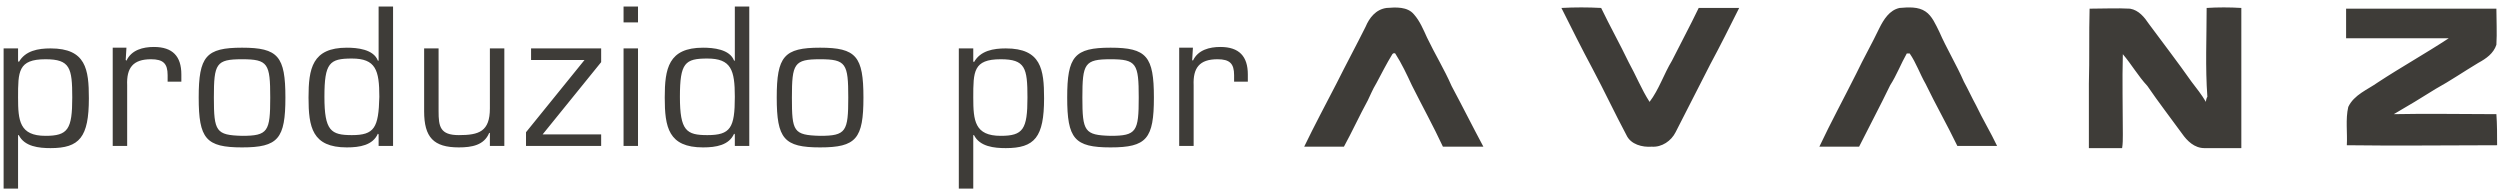 <?xml version="1.0" encoding="utf-8"?>
<!-- Generator: Adobe Illustrator 23.0.0, SVG Export Plug-In . SVG Version: 6.00 Build 0)  -->
<svg version="1.1" id="Camada_1" xmlns="http://www.w3.org/2000/svg" xmlns:xlink="http://www.w3.org/1999/xlink" x="0px" y="0px"
	 viewBox="0 0 346 27" style="enable-background:new 0 0 346 27;" xml:space="preserve">
<style type="text/css">
	.st0{fill:#3E3C38;}
</style>
<path class="st0" d="M345.6,20.1c-6.9,0-13.9,0.1-20.8,0c0.1-1.7-0.2-3.6,0.2-5.3c0.8-1.7,2.7-2.4,4.1-3.4c3.2-2.1,6.6-4,9.8-6.1
	c-4.7,0-9.5,0-14.2,0c0-1.4,0-2.7,0-4.1c6.9,0,13.9,0,20.8,0c0,1.7,0.1,3.3,0,5c-0.4,1.2-1.4,1.9-2.5,2.5c-2,1.2-3.9,2.5-5.9,3.6
	c-1.9,1.2-3.9,2.4-5.8,3.5c4.7-0.1,9.5,0,14.2,0C345.6,17.2,345.6,18.6,345.6,20.1z M310.2,1.1c-1.6-0.1-3.3-0.1-4.8,0
	c0,4.1-0.2,8.2,0.1,12.3c-0.1,0.1-0.2,0.5-0.2,0.7c-0.6-1-1.3-1.9-2-2.8c-1.9-2.7-3.9-5.3-5.9-8c-0.6-0.9-1.4-1.9-2.6-2.1
	c-1.8-0.1-3.7,0-5.6,0c-0.1,3.5,0,6.9-0.1,10.4c0,3,0,5.9,0,8.9c1.5,0,3.1,0,4.6,0c0.1-0.6,0.1-1.2,0.1-1.9c0-3.7-0.1-7.4,0-11.1
	c1.2,1.4,2.1,3,3.4,4.4c1.5,2.2,3.2,4.4,4.8,6.6c0.7,1,1.7,2,3.1,2c1.7,0,3.4,0,5.1,0c0-2.6,0-5.2,0-7.8
	C310.2,8.8,310.2,4.9,310.2,1.1z M273.5,14.6c-0.6-1.1-1.1-2.2-1.7-3.3c-1-2.3-2.4-4.6-3.4-6.9c-0.5-1-1-2.2-1.9-2.8
	c-1-0.7-2.4-0.6-3.6-0.5c-1.4,0.3-2.2,1.6-2.8,2.8c-1,2.1-2.2,4.2-3.2,6.3c-1.7,3.4-3.5,6.7-5.1,10.1c1.8,0,3.7,0,5.5,0
	c1.4-2.8,2.9-5.6,4.3-8.5c0.9-1.4,1.5-3,2.3-4.4c0.1,0,0.3,0,0.4,0c0.9,1.3,1.4,2.8,2.2,4.2c1.4,2.9,3,5.7,4.4,8.6
	c1.8,0,3.6,0,5.5,0C275.5,18.3,274.4,16.5,273.5,14.6z M235.1,1.1c-1.2,2.5-2.5,4.9-3.7,7.3c-1.1,1.8-1.8,4-3.1,5.7
	c-1.1-1.7-1.9-3.7-2.9-5.5c-1.2-2.5-2.6-5-3.8-7.5c-1.8-0.1-3.7-0.1-5.5,0c1.4,2.8,2.8,5.6,4.3,8.4c1.6,3,3.1,6.2,4.7,9.2
	c0.6,1.3,2.2,1.7,3.5,1.6c1.4,0.1,2.7-0.8,3.3-2c1.6-3.1,3.2-6.3,4.8-9.4c1.4-2.6,2.7-5.2,4-7.8C238.8,1.1,237,1.1,235.1,1.1z
	 M200.9,11.9c-1-2.3-2.3-4.4-3.4-6.7c-0.5-1.1-1-2.3-1.8-3.2c-0.9-1.1-2.5-1-3.8-0.9c-1.5,0.2-2.4,1.4-2.9,2.6
	c-1.3,2.6-2.7,5.2-4,7.8c-1.5,2.9-3.1,5.9-4.5,8.8c1.8,0,3.5,0,5.5,0c1.1-2,2.2-4.4,3.3-6.4c0.4-0.8,0.6-1.4,1.2-2.4
	c0.7-1.3,1.4-2.7,2.2-4c0.1-0.1,0.2-0.2,0.4-0.1c0.9,1.4,1.6,2.9,2.3,4.4c1.4,2.8,3,5.7,4.3,8.5c1.9,0,3.6,0,5.6,0
	C203.8,17.5,202.4,14.7,200.9,11.9z M2.5,6.7h-2v19.4h2v-7.4h0.1c0.8,1.6,2.8,1.8,4.4,1.8c4,0,5.3-1.5,5.3-6.9c0-4-0.4-6.9-5.3-6.9
	c-1.7,0-3.5,0.3-4.4,1.9L2.5,8.4V6.7z M6.3,8.2c3.4,0,3.7,1.2,3.7,5.3c0,4.4-0.6,5.3-3.7,5.3c-3.6,0-3.8-2.1-3.8-5.3
	C2.5,9.9,2.5,8.2,6.3,8.2z M15.6,6.7v13.5h2v-8.4c-0.1-2.4,0.8-3.6,3.3-3.6c1.7,0,2.3,0.6,2.3,2.2v0.9h1.9v-1c0-2.5-1.2-3.8-3.8-3.8
	c-1.5,0-3.1,0.4-3.8,1.9l-0.1-0.1l0.1-1.7H15.6z M27.5,13.5c0,5.7,1,6.9,6,6.9c5,0,6-1.2,6-6.9c0-5.7-1-6.9-6-6.9
	C28.5,6.6,27.5,7.8,27.5,13.5z M29.6,13.5c0-4.7,0.3-5.3,3.9-5.3c3.6,0,3.9,0.6,3.9,5.3c0,4.7-0.3,5.3-3.9,5.3
	C29.9,18.7,29.6,18.2,29.6,13.5z M52.4,20.2h2V0.9h-2v7.5h-0.1c-0.6-1.6-2.9-1.8-4.3-1.8c-4.8,0-5.3,2.9-5.3,6.9
	c0,4.1,0.5,6.9,5.3,6.9c1.8,0,3.6-0.3,4.3-1.9l0.1,0.1V20.2z M48.7,18.7c-2.9,0-3.8-0.6-3.8-5.3c0-4.7,0.7-5.3,3.8-5.3
	c3.3,0,3.8,1.6,3.8,5.3C52.4,17.7,51.8,18.7,48.7,18.7z M67.7,20.2h2.1V6.7h-2v8.3c0,3.2-1.5,3.7-4.3,3.7c-2.6,0-2.8-1.2-2.8-3.3
	V6.7h-2v8.7c0,3.6,1.3,5,4.8,5c1.8,0,3.5-0.3,4.2-2h0.1V20.2z M83.3,6.7h-9.8v1.6h7.4l-8.1,10v1.9h10.4v-1.6h-8.1l8.1-10V6.7z
	 M88.3,0.9h-2v2.2h2V0.9z M88.3,6.7h-2v13.5h2V6.7z M101.7,20.2h2V0.9h-2v7.5h-0.1c-0.6-1.6-2.9-1.8-4.3-1.8c-4.8,0-5.3,2.9-5.3,6.9
	c0,4.1,0.5,6.9,5.3,6.9c1.8,0,3.6-0.3,4.3-1.9l0.1,0.1V20.2z M97.9,18.7c-2.9,0-3.8-0.6-3.8-5.3c0-4.7,0.7-5.3,3.8-5.3
	c3.3,0,3.8,1.6,3.8,5.3C101.7,17.7,101.1,18.7,97.9,18.7z M107.5,13.5c0,5.7,1,6.9,6,6.9c5,0,6-1.2,6-6.9c0-5.7-1-6.9-6-6.9
	C108.5,6.6,107.5,7.8,107.5,13.5z M109.6,13.5c0-4.7,0.3-5.3,3.9-5.3c3.6,0,3.9,0.6,3.9,5.3c0,4.7-0.3,5.3-3.9,5.3
	C109.8,18.7,109.6,18.2,109.6,13.5z M134.7,6.7h-2v19.4h2v-7.4h0.1c0.8,1.6,2.8,1.8,4.4,1.8c4,0,5.3-1.5,5.3-6.9
	c0-4-0.4-6.9-5.3-6.9c-1.7,0-3.5,0.3-4.4,1.9l-0.1-0.1V6.7z M138.5,8.2c3.4,0,3.7,1.2,3.7,5.3c0,4.4-0.6,5.3-3.7,5.3
	c-3.6,0-3.8-2.1-3.8-5.3C134.7,9.9,134.7,8.2,138.5,8.2z M147.7,13.5c0,5.7,1,6.9,6,6.9s6-1.2,6-6.9c0-5.7-1-6.9-6-6.9
	S147.7,7.8,147.7,13.5z M149.8,13.5c0-4.7,0.3-5.3,3.9-5.3c3.6,0,3.9,0.6,3.9,5.3c0,4.7-0.3,5.3-3.9,5.3
	C150.1,18.7,149.8,18.2,149.8,13.5z M163.2,6.7v13.5h2v-8.4c-0.1-2.4,0.8-3.6,3.3-3.6c1.7,0,2.3,0.6,2.3,2.2v0.9h1.9v-1
	c0-2.5-1.2-3.8-3.8-3.8c-1.5,0-3.1,0.4-3.8,1.9l-0.1-0.1l0.1-1.7H163.2z"/>
</svg>
